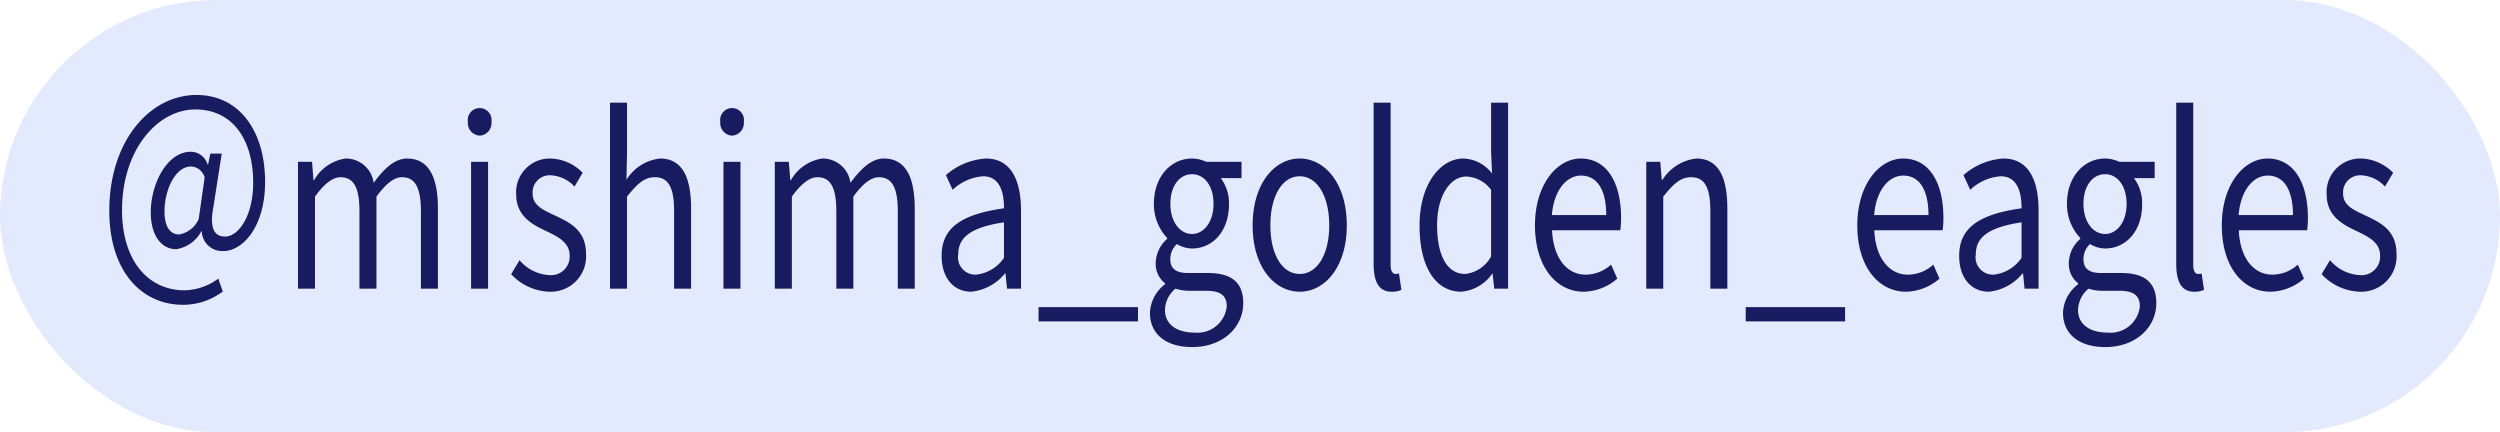 <svg id="insta_g6.svg" xmlns="http://www.w3.org/2000/svg" width="214" height="37" viewBox="0 0 214 37">
  <defs>
    <style>
      .cls-1 {
        fill: #e3eafd;
      }

      .cls-2 {
        fill: #171c61;
        fill-rule: evenodd;
      }
    </style>
  </defs>
  <rect id="長方形_518" data-name="長方形 518" class="cls-1" width="214" height="37" rx="18.5" ry="18.5"/>
  <path id="_mishima_golden_eagles" data-name="＠mishima_golden_eagles" class="cls-2" d="M511.664,3514.09a5.611,5.611,0,0,0,3.406-1.14l-0.383-1.1a5.027,5.027,0,0,1-2.9,1c-3.054,0-5.34-2.48-5.34-6.86,0-5.22,3.07-8.62,6.268-8.62,3.246,0,4.957,2.64,4.957,6.26,0,2.9-1.28,4.62-2.4,4.62-1.007,0-1.343-.84-0.991-2.62l0.7-4.48h-0.975l-0.192.92h-0.048a1.512,1.512,0,0,0-1.423-1.08c-2.079,0-3.438,2.8-3.438,5.18,0,2.04.944,3.16,2.175,3.16a2.932,2.932,0,0,0,2.158-1.54h0.032a1.757,1.757,0,0,0,1.855,1.7c1.615,0,3.566-2.02,3.566-5.92,0-4.42-2.255-7.44-5.868-7.44-4,0-7.468,3.94-7.468,9.92C505.364,3511.29,508.163,3514.09,511.664,3514.09Zm-0.319-6.02c-0.72,0-1.264-.56-1.264-2,0-1.7.864-3.82,2.287-3.82a1.281,1.281,0,0,1,1.151.94l-0.511,3.56A2.268,2.268,0,0,1,511.345,3508.07Zm10.163,4.64h1.455v-7.88c0.8-1.12,1.535-1.66,2.191-1.66,1.1,0,1.615.86,1.615,2.9v6.64h1.455v-7.88c0.816-1.12,1.519-1.66,2.191-1.66,1.1,0,1.615.86,1.615,2.9v6.64h1.455v-6.88c0-2.78-.848-4.26-2.639-4.26-1.055,0-1.966.86-2.862,2.08a2.392,2.392,0,0,0-2.4-2.08,3.689,3.689,0,0,0-2.7,1.86h-0.048l-0.127-1.58h-1.2v10.86Zm14.816,0h1.455v-10.86h-1.455v10.86Zm0.736-13.1a1.074,1.074,0,0,0,1.007-1.18,1.02,1.02,0,1,0-2.015,0A1.075,1.075,0,0,0,537.06,3499.61ZM543,3512.97a3.027,3.027,0,0,0,3.166-3.22c0-2.06-1.391-2.7-2.654-3.3-0.976-.46-1.919-0.84-1.919-1.88a1.461,1.461,0,0,1,1.583-1.56,2.93,2.93,0,0,1,2,.96l0.7-1.18a4,4,0,0,0-2.7-1.22,2.885,2.885,0,0,0-2.99,3.08c0,1.84,1.375,2.58,2.59,3.14,0.959,0.46,1.983.96,1.983,2.06a1.587,1.587,0,0,1-1.711,1.7,3.56,3.56,0,0,1-2.575-1.28l-0.719,1.2A4.672,4.672,0,0,0,543,3512.97Zm5.217-.26h1.455v-7.88c0.88-1.1,1.487-1.66,2.383-1.66,1.151,0,1.647.86,1.647,2.9v6.64h1.455v-6.88c0-2.78-.832-4.26-2.654-4.26a3.871,3.871,0,0,0-2.879,1.82l0.048-2.24v-4.36h-1.455v15.92Zm9.712,0h1.455v-10.86h-1.455v10.86Zm0.736-13.1a1.074,1.074,0,0,0,1.007-1.18,1.02,1.02,0,1,0-2.015,0A1.075,1.075,0,0,0,558.66,3499.61Zm3.664,13.1h1.455v-7.88c0.8-1.12,1.535-1.66,2.191-1.66,1.1,0,1.615.86,1.615,2.9v6.64h1.455v-7.88c0.816-1.12,1.519-1.66,2.191-1.66,1.1,0,1.615.86,1.615,2.9v6.64H574.3v-6.88c0-2.78-.848-4.26-2.639-4.26-1.055,0-1.966.86-2.862,2.08a2.392,2.392,0,0,0-2.4-2.08,3.689,3.689,0,0,0-2.7,1.86h-0.048l-0.127-1.58h-1.2v10.86Zm16.815,0.26a4.259,4.259,0,0,0,2.878-1.56h0.048l0.128,1.3h1.2v-6.68c0-2.68-.9-4.46-3.006-4.46a5.73,5.73,0,0,0-3.422,1.42l0.576,1.26a4.235,4.235,0,0,1,2.606-1.16c1.424,0,1.791,1.34,1.791,2.74-3.693.52-5.34,1.7-5.34,4.06C576.6,3511.85,577.684,3512.97,579.139,3512.97Zm0.416-1.46a1.487,1.487,0,0,1-1.535-1.74c0-1.4.991-2.3,3.917-2.74v3.04A3.311,3.311,0,0,1,579.555,3511.51Zm5.346,4h8.507v-1.22H584.9v1.22Zm13.133,2.2c2.687,0,4.382-1.74,4.382-3.76,0-1.78-1.008-2.58-3.022-2.58h-1.7c-1.168,0-1.519-.48-1.519-1.18a1.752,1.752,0,0,1,.559-1.3,2.538,2.538,0,0,0,1.295.38c1.759,0,3.166-1.46,3.166-3.78a3.545,3.545,0,0,0-.7-2.24h1.775v-1.4H599.25a2.963,2.963,0,0,0-1.216-.28c-1.758,0-3.261,1.5-3.261,3.88a4.2,4.2,0,0,0,1.135,2.92v0.08a2.8,2.8,0,0,0-.976,2.02,2.093,2.093,0,0,0,.8,1.78v0.08a3.209,3.209,0,0,0-1.295,2.46C594.437,3516.67,595.908,3517.71,598.034,3517.71Zm0-9.68c-1.007,0-1.854-1-1.854-2.58,0-1.6.831-2.54,1.854-2.54s1.839,0.96,1.839,2.54S599.026,3508.03,598.034,3508.03Zm0.208,8.44c-1.583,0-2.526-.76-2.526-1.92a2.445,2.445,0,0,1,.895-1.84,3.968,3.968,0,0,0,1.12.18h1.5c1.151,0,1.775.34,1.775,1.34A2.526,2.526,0,0,1,598.242,3516.47Zm9.008-3.5c2.127,0,4.03-2.08,4.03-5.68,0-3.62-1.9-5.72-4.03-5.72s-4.029,2.1-4.029,5.72C603.221,3510.89,605.124,3512.97,607.25,3512.97Zm0-1.52c-1.5,0-2.51-1.66-2.51-4.16s1.007-4.2,2.51-4.2,2.527,1.7,2.527,4.2S608.753,3511.45,607.25,3511.45Zm7.857,1.52a1.888,1.888,0,0,0,.848-0.16l-0.208-1.4a1.033,1.033,0,0,1-.3.04c-0.224,0-.416-0.22-0.416-0.78v-13.88h-1.455v13.76C613.572,3512.09,614.02,3512.97,615.107,3512.97Zm5.983,0a3.613,3.613,0,0,0,2.639-1.54h0.032l0.144,1.28h1.183v-15.92h-1.455v4.18l0.08,1.88a3.223,3.223,0,0,0-2.447-1.28c-1.982,0-3.757,2.2-3.757,5.72C617.509,3510.91,618.916,3512.97,621.09,3512.97Zm0.32-1.52c-1.535,0-2.4-1.56-2.4-4.18,0-2.48,1.1-4.16,2.51-4.16a2.783,2.783,0,0,1,2.111,1.14v5.7A2.861,2.861,0,0,1,621.41,3511.45Zm10.144,1.52a4.493,4.493,0,0,0,2.878-1.12l-0.527-1.2a3.262,3.262,0,0,1-2.175.86c-1.647,0-2.782-1.48-2.878-3.8H634.7a8.847,8.847,0,0,0,.064-1.04c0-3.1-1.247-5.1-3.454-5.1-2.014,0-3.917,2.2-3.917,5.72C627.4,3510.87,629.252,3512.97,631.554,3512.97Zm-2.718-6.56c0.176-2.14,1.263-3.38,2.494-3.38,1.359,0,2.159,1.18,2.159,3.38h-4.653Zm8.08,6.3h1.455v-7.88c0.88-1.1,1.487-1.66,2.383-1.66,1.151,0,1.647.86,1.647,2.9v6.64h1.455v-6.88c0-2.78-.832-4.26-2.654-4.26a3.951,3.951,0,0,0-2.911,1.84h-0.048l-0.127-1.56h-1.2v10.86Zm8.513,2.8h8.507v-1.22h-8.507v1.22Zm13.709-2.54a4.493,4.493,0,0,0,2.878-1.12l-0.527-1.2a3.262,3.262,0,0,1-2.175.86c-1.647,0-2.782-1.48-2.878-3.8h5.852a8.847,8.847,0,0,0,.064-1.04c0-3.1-1.247-5.1-3.454-5.1-2.015,0-3.917,2.2-3.917,5.72C654.981,3510.87,656.836,3512.97,659.138,3512.97Zm-2.718-6.56c0.176-2.14,1.263-3.38,2.494-3.38,1.359,0,2.159,1.18,2.159,3.38H656.42Zm9.823,6.56a4.259,4.259,0,0,0,2.878-1.56h0.048l0.128,1.3h1.2v-6.68c0-2.68-.895-4.46-3.006-4.46a5.73,5.73,0,0,0-3.422,1.42l0.576,1.26a4.235,4.235,0,0,1,2.606-1.16c1.423,0,1.791,1.34,1.791,2.74-3.693.52-5.34,1.7-5.34,4.06C663.7,3511.85,664.788,3512.97,666.243,3512.97Zm0.416-1.46a1.487,1.487,0,0,1-1.535-1.74c0-1.4.991-2.3,3.917-2.74v3.04A3.311,3.311,0,0,1,666.659,3511.51Zm9.535,6.2c2.687,0,4.382-1.74,4.382-3.76,0-1.78-1.008-2.58-3.022-2.58h-1.695c-1.168,0-1.519-.48-1.519-1.18a1.752,1.752,0,0,1,.559-1.3,2.538,2.538,0,0,0,1.295.38c1.759,0,3.166-1.46,3.166-3.78a3.545,3.545,0,0,0-.7-2.24h1.775v-1.4H677.41a2.963,2.963,0,0,0-1.216-.28c-1.758,0-3.262,1.5-3.262,3.88a4.2,4.2,0,0,0,1.136,2.92v0.08a2.8,2.8,0,0,0-.976,2.02,2.093,2.093,0,0,0,.8,1.78v0.08a3.209,3.209,0,0,0-1.3,2.46C672.6,3516.67,674.068,3517.71,676.194,3517.71Zm0-9.68c-1.007,0-1.854-1-1.854-2.58,0-1.6.831-2.54,1.854-2.54s1.839,0.96,1.839,2.54S677.186,3508.03,676.194,3508.03Zm0.208,8.44c-1.583,0-2.526-.76-2.526-1.92a2.445,2.445,0,0,1,.895-1.84,3.968,3.968,0,0,0,1.12.18h1.5c1.151,0,1.775.34,1.775,1.34A2.526,2.526,0,0,1,676.4,3516.47Zm7.409-3.5a1.888,1.888,0,0,0,.848-0.16l-0.208-1.4a1.033,1.033,0,0,1-.3.04c-0.224,0-.416-0.22-0.416-0.78v-13.88h-1.455v13.76C682.276,3512.09,682.724,3512.97,683.811,3512.97Zm6.527,0a4.493,4.493,0,0,0,2.878-1.12l-0.527-1.2a3.262,3.262,0,0,1-2.175.86c-1.647,0-2.782-1.48-2.878-3.8h5.852a8.847,8.847,0,0,0,.064-1.04c0-3.1-1.247-5.1-3.454-5.1-2.015,0-3.917,2.2-3.917,5.72C686.181,3510.87,688.036,3512.97,690.338,3512.97Zm-2.718-6.56c0.176-2.14,1.263-3.38,2.494-3.38,1.359,0,2.159,1.18,2.159,3.38H687.62Zm10.351,6.56a3.027,3.027,0,0,0,3.166-3.22c0-2.06-1.391-2.7-2.654-3.3-0.976-.46-1.919-0.84-1.919-1.88a1.461,1.461,0,0,1,1.583-1.56,2.926,2.926,0,0,1,2,.96l0.7-1.18a4,4,0,0,0-2.7-1.22,2.885,2.885,0,0,0-2.99,3.08c0,1.84,1.375,2.58,2.59,3.14,0.959,0.46,1.983.96,1.983,2.06a1.587,1.587,0,0,1-1.711,1.7,3.558,3.558,0,0,1-2.575-1.28l-0.719,1.2A4.672,4.672,0,0,0,697.971,3512.97Z" transform="translate(-496 -3488)"/>
</svg>
